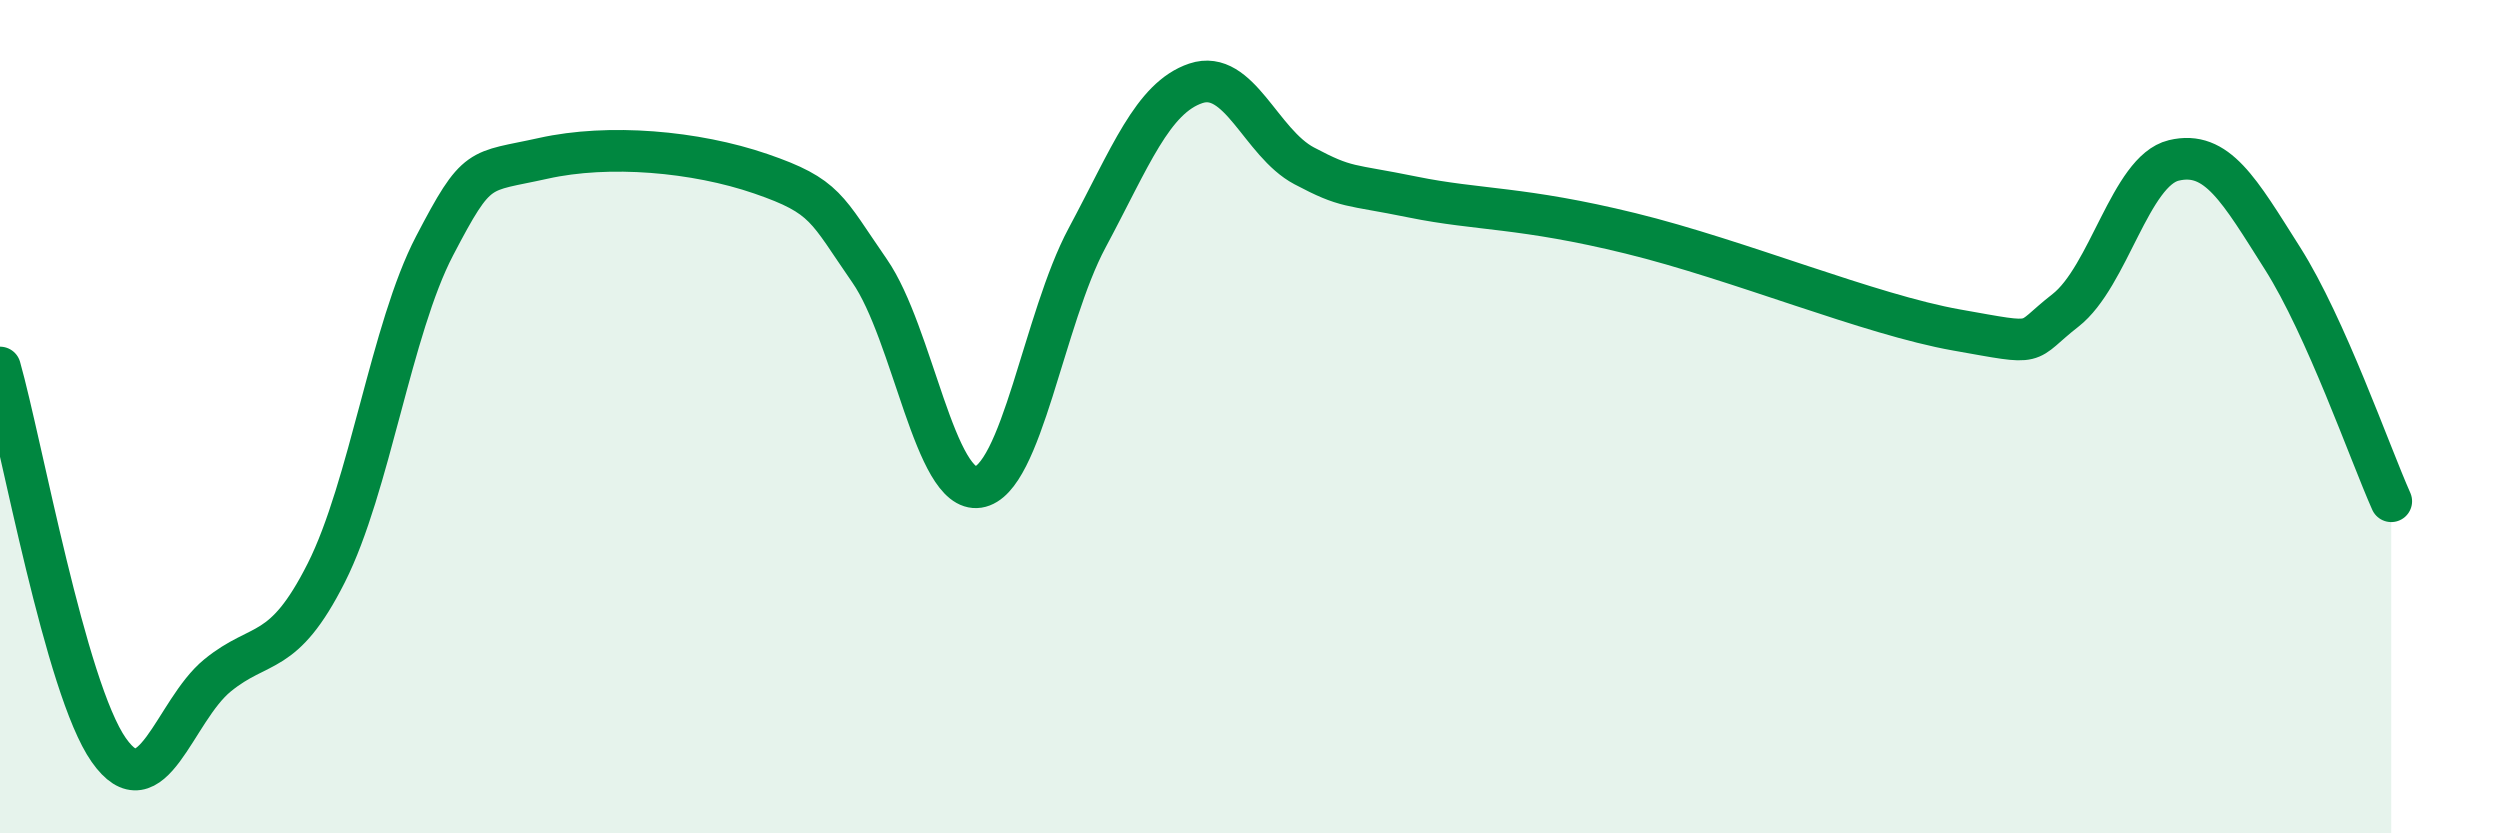 
    <svg width="60" height="20" viewBox="0 0 60 20" xmlns="http://www.w3.org/2000/svg">
      <path
        d="M 0,8.82 C 0.52,10.66 1.57,16.52 2.61,18 C 3.65,19.48 4.18,17.06 5.22,16.21 C 6.26,15.36 6.79,15.81 7.83,13.75 C 8.87,11.69 9.39,7.89 10.43,5.9 C 11.47,3.91 11.47,4.15 13.04,3.8 C 14.61,3.45 16.69,3.63 18.26,4.17 C 19.83,4.71 19.83,5 20.87,6.5 C 21.91,8 22.44,11.85 23.48,11.69 C 24.52,11.53 25.05,7.65 26.09,5.71 C 27.13,3.77 27.66,2.35 28.7,2 C 29.74,1.65 30.26,3.43 31.3,3.98 C 32.34,4.53 32.34,4.41 33.91,4.73 C 35.48,5.05 36.52,4.96 39.13,5.6 C 41.74,6.24 44.87,7.55 46.96,7.92 C 49.05,8.29 48.53,8.26 49.57,7.45 C 50.61,6.64 51.13,4.1 52.17,3.85 C 53.21,3.6 53.74,4.56 54.78,6.2 C 55.82,7.84 56.87,10.86 57.39,12.03L57.39 20L0 20Z"
        fill="#008740"
        opacity="0.1"
        stroke-linecap="round"
        stroke-linejoin="round"
      />
      <path
        d="M 0,8.82 C 0.52,10.66 1.57,16.52 2.61,18 C 3.65,19.48 4.18,17.06 5.22,16.21 C 6.26,15.36 6.79,15.81 7.83,13.75 C 8.87,11.69 9.39,7.89 10.43,5.9 C 11.47,3.91 11.47,4.15 13.04,3.8 C 14.61,3.45 16.69,3.63 18.26,4.17 C 19.83,4.71 19.83,5 20.87,6.5 C 21.91,8 22.44,11.85 23.48,11.69 C 24.52,11.53 25.05,7.65 26.09,5.71 C 27.13,3.77 27.66,2.35 28.7,2 C 29.74,1.65 30.26,3.43 31.3,3.98 C 32.34,4.53 32.34,4.41 33.91,4.73 C 35.48,5.05 36.52,4.96 39.13,5.6 C 41.74,6.24 44.87,7.55 46.96,7.92 C 49.05,8.29 48.53,8.26 49.57,7.45 C 50.61,6.64 51.13,4.1 52.17,3.85 C 53.21,3.6 53.74,4.56 54.78,6.2 C 55.82,7.84 56.87,10.86 57.39,12.03"
        stroke="#008740"
        stroke-width="1"
        fill="none"
        stroke-linecap="round"
        stroke-linejoin="round"
      />
    </svg>
  